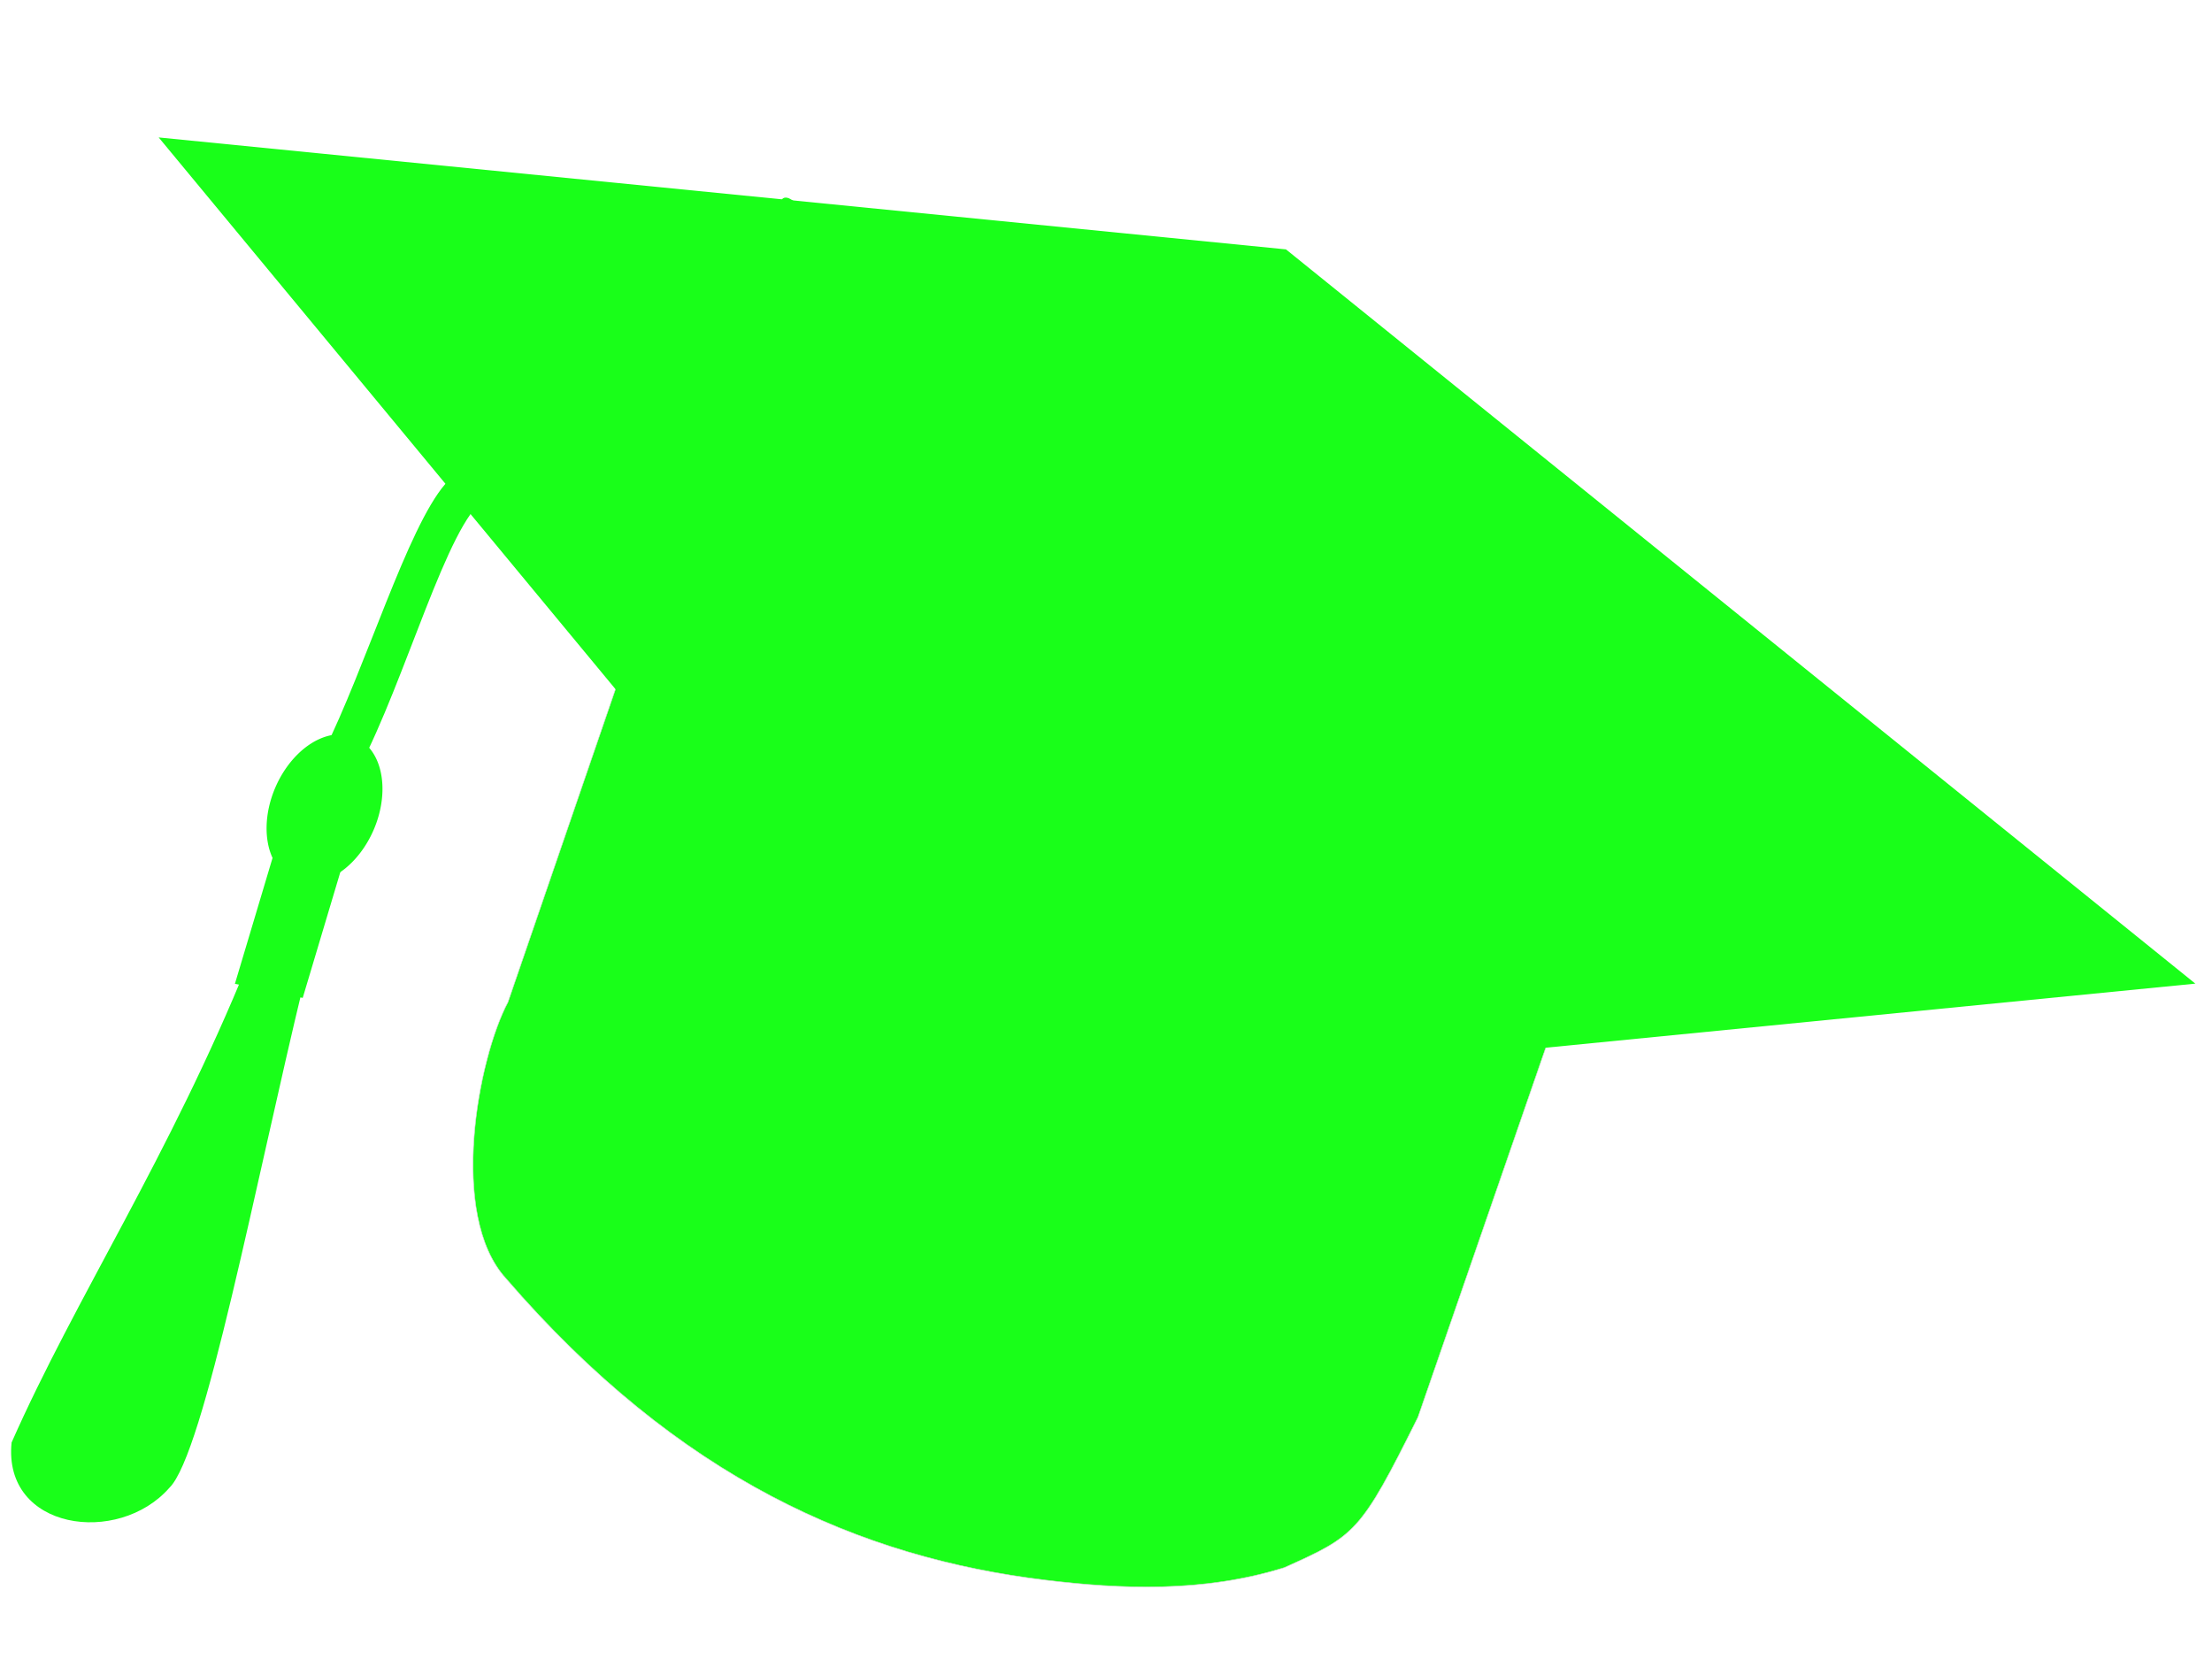 <?xml version="1.0"?><svg width="1000" height="750" xmlns="http://www.w3.org/2000/svg">
 <title>Graduation Hat Silhouette Green</title>
 <g>
  <title>Layer 1</title>
  <g id="layer1" transform="rotate(23.305 440.332 466.446)" opacity="0.9">
   <path fill="#00ff00" fill-rule="nonzero" stroke="#d3d3d3" stroke-width="0.241" stroke-miterlimit="4" id="rect3761-0" d="m216.24,204.746l452.051,0l25.294,342.342c-3.22,58.414 -4.767,60.308 -28.545,86.285c-29.241,25.15 -64.669,38.443 -96.92,47.93c-80.906,23.798 -170.283,23.637 -278.139,-28.791c-35.152,-16.001 -50.822,-86.19 -48.447,-115.023l-25.294,-332.743z"/>
   <path fill="#00ff00" id="rect2830-2" d="m-58.145,240.945l488.06,-155.141l508.892,142.213l-491.036,271.498l-505.917,-258.57l0,0z"/>
   <path fill="#00ff00" fill-rule="nonzero" id="rect3614-4" d="m126.542,567.175l26.825,-1.037c15.17,89.285 42.871,213.378 34.431,233.591c-10.773,33.302 -61.615,47.361 -73.603,9.375c0.692,-71.826 14.37,-146.307 12.347,-241.929z"/>
   <path fill="#00ff00" id="path3605-7-8" d="m483.002,217.879c-17.662,13.983 -54.654,-12.52 -60.621,-1.361c-0.624,1.169 -0.008,7.786 0.086,9.748c14.565,15.414 42.675,15.697 59.797,0.192l0.737,-8.579l0,0l0,0l0,0l0,0l0,0z"/>
   <path fill="#00ff00" id="rect3617-6" d="m441.076,217.242l15.071,6.466c-76.006,28.228 -277.012,56.524 -314.186,109.192c-11.192,16.178 -0.538,89.473 -4.103,134.073l-17.671,0.142c2.429,-43.613 -5.269,-108.452 2.639,-133.533c8.623,-25.564 44.316,-58.845 318.25,-116.34l0,0l0,0z"/>
   <rect fill="#00ff00" fill-rule="nonzero" transform="matrix(15.436, -3.167, 2.599, 22.259, 1.693, -331.066)" y="37.745" x="1.073" height="3.281" width="1.987" id="rect3612-5"/>
   <path fill="#00ff00" id="rect3723-0" d="m479.289,207.079c55.815,-26.775 113.778,-49.501 182.288,-47.995c3.063,-1.054 8.246,7.037 -2.946,7.466c-60.374,3.485 -116.911,27.345 -174.554,45.328c-7.278,3.558 -9.211,-2.856 -4.787,-4.8z"/>
   <path fill="#00ff00" id="rect3723-1-9" d="m480.289,225.462c66.075,20.679 132.622,47.032 199.706,105.422c3.457,1.533 5.278,13.612 -5.956,4.721c-61.081,-46.835 -126.68,-70.913 -190.976,-101.555c-8.643,-2.633 -7.938,-10.399 -2.773,-8.588z"/>
   <path fill="#00ff00" id="rect3723-1-2-0" d="m441.849,210.312c-65.216,-26.074 -133.164,-49.169 -214.715,-54.217c-3.597,-1.106 -10.116,4.769 3.178,6.123c71.656,8.223 137.858,32.077 205.633,51.422c8.501,3.452 11.08,-1.402 5.904,-3.329z"/>
   <path fill="#00ff00" fill-rule="nonzero" d="m154.952,489.95a24.2,35.044 0 1 1 -48.4,0a24.2,35.044 0 1 1 48.4,0z" id="path3610-0"/>
   <path fill="#00ff00" id="path3605-6" d="m483.002,217.878c-13.592,14.148 -46.866,13.676 -60.789,0c0,-9.974 13.608,-18.06 30.394,-18.06c16.786,0 30.394,8.086 30.394,18.06z"/>
   <path fill="#00ff00" id="rect3723-8-1" d="m491.158,215.784c55.815,-26.775 113.779,-49.501 182.288,-47.995c3.063,-1.055 8.246,7.037 -2.946,7.466c-60.374,3.485 -116.911,27.345 -174.555,45.328c-7.278,3.558 -9.211,-2.856 -4.787,-4.799z"/>
   <path fill="#00ff00" id="rect3723-8-8-3" d="m470.866,232.564c66.792,21.159 134.045,48.026 201.752,107.102c3.493,1.56 5.302,13.714 -6.04,4.713c-61.665,-47.427 -127.966,-72.001 -192.93,-103.166c-8.737,-2.695 -8.001,-10.498 -2.781,-8.649z"/>
   <path fill="#00ff00" id="rect3723-8-8-1-8" d="m215.355,153.565c67.529,8.233 135.945,20.905 207.238,58.898c3.566,0.788 6.269,10.135 -5.606,4.476c-64.451,-29.577 -131.754,-40.563 -198.234,-56.911c-8.828,-1.02 -8.69,-7.261 -3.398,-6.463z"/>
  </g>
 </g>
</svg>